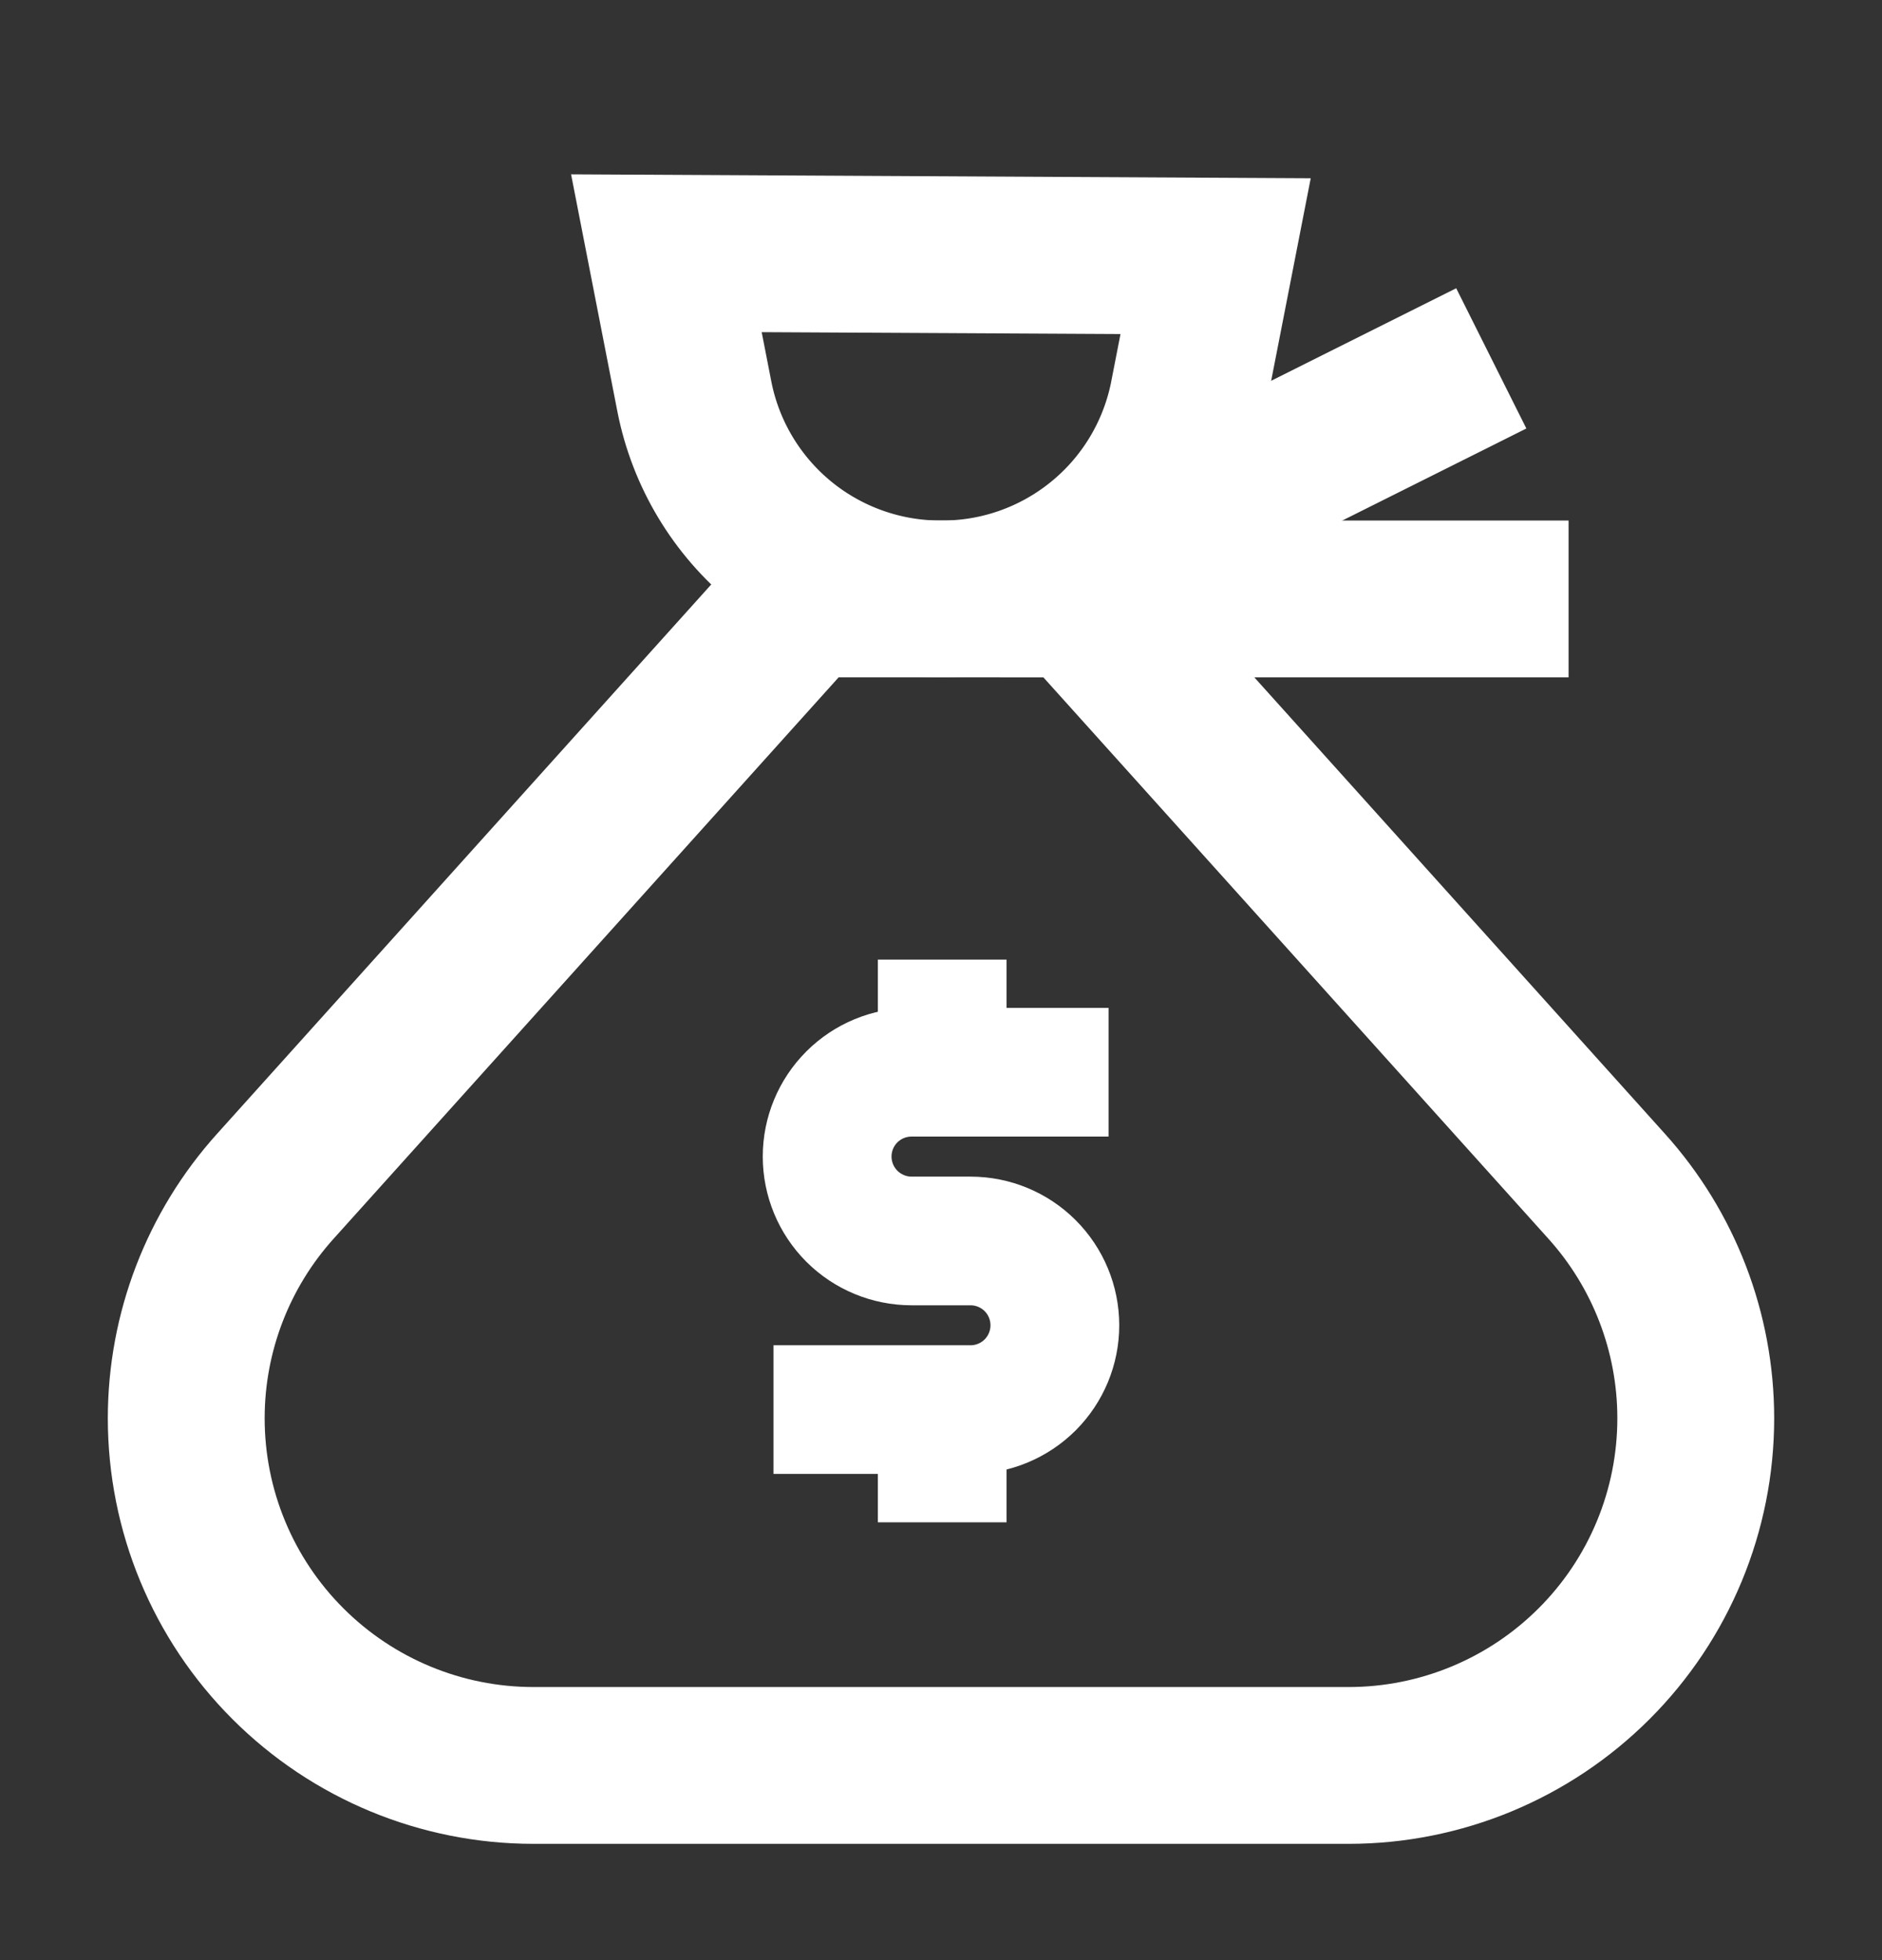 <?xml version="1.0" encoding="UTF-8"?>
<svg xmlns="http://www.w3.org/2000/svg" width="24" height="25" viewBox="0 0 24 25" fill="none">
  <rect x="0" y="0" width="24" height="25" fill="#333333" stroke="none"/>
  <path d="M17.198 22.517H6.803C5.628 22.517 4.502 22.05 3.672 21.22C2.841 20.39 2.375 19.264 2.375 18.089C2.375 16.996 2.78 15.941 3.512 15.129L10.249 7.639H13.751L20.488 15.129C21.22 15.941 21.625 16.996 21.625 18.089C21.625 19.264 21.159 20.39 20.328 21.22C19.498 22.05 18.372 22.517 17.198 22.517Z" stroke="#FFFFFF" stroke-width="2" stroke-miterlimit="10" stroke-linecap="square"></path>
  <path d="M15.502 3.267L15.144 5.1C14.992 5.821 14.597 6.467 14.024 6.929C13.451 7.392 12.736 7.643 12 7.639C11.259 7.641 10.54 7.385 9.966 6.915C9.393 6.445 9 5.791 8.856 5.064L8.498 3.23L15.502 3.267Z" stroke="#FFFFFF" stroke-width="2" stroke-miterlimit="10" stroke-linecap="square"></path>
  <path d="M18.123 5.018L14.622 6.769" stroke="#FFFFFF" stroke-width="2" stroke-miterlimit="10" stroke-linecap="square"></path>
  <path d="M19.003 7.639H13.751" stroke="#FFFFFF" stroke-width="2" stroke-miterlimit="10" stroke-linecap="square"></path>
  <path d="M12.631 16.903C12.631 16.835 12.604 16.77 12.557 16.723C12.509 16.675 12.444 16.648 12.376 16.648H11.624C11.121 16.648 10.638 16.448 10.283 16.093C9.927 15.737 9.727 15.254 9.727 14.751C9.727 14.248 9.927 13.766 10.283 13.41C10.638 13.055 11.121 12.855 11.624 12.855H14.137V14.496H11.624C11.556 14.496 11.491 14.523 11.443 14.571C11.396 14.618 11.369 14.683 11.369 14.751C11.369 14.819 11.396 14.883 11.443 14.931C11.491 14.979 11.556 15.007 11.624 15.007H12.376C12.879 15.007 13.361 15.206 13.717 15.562C14.073 15.918 14.273 16.4 14.273 16.903C14.273 17.406 14.073 17.888 13.717 18.244C13.361 18.599 12.879 18.799 12.376 18.799H9.864V17.158H12.376C12.444 17.158 12.509 17.131 12.557 17.083C12.604 17.035 12.631 16.971 12.631 16.903Z" fill="#FFFFFF"></path>
  <path d="M12.836 12.239V13.675H11.195V12.239H12.836Z" fill="#FFFFFF"></path>
  <path d="M12.836 17.979V19.416H11.195V17.979H12.836Z" fill="#FFFFFF"></path>
</svg>
